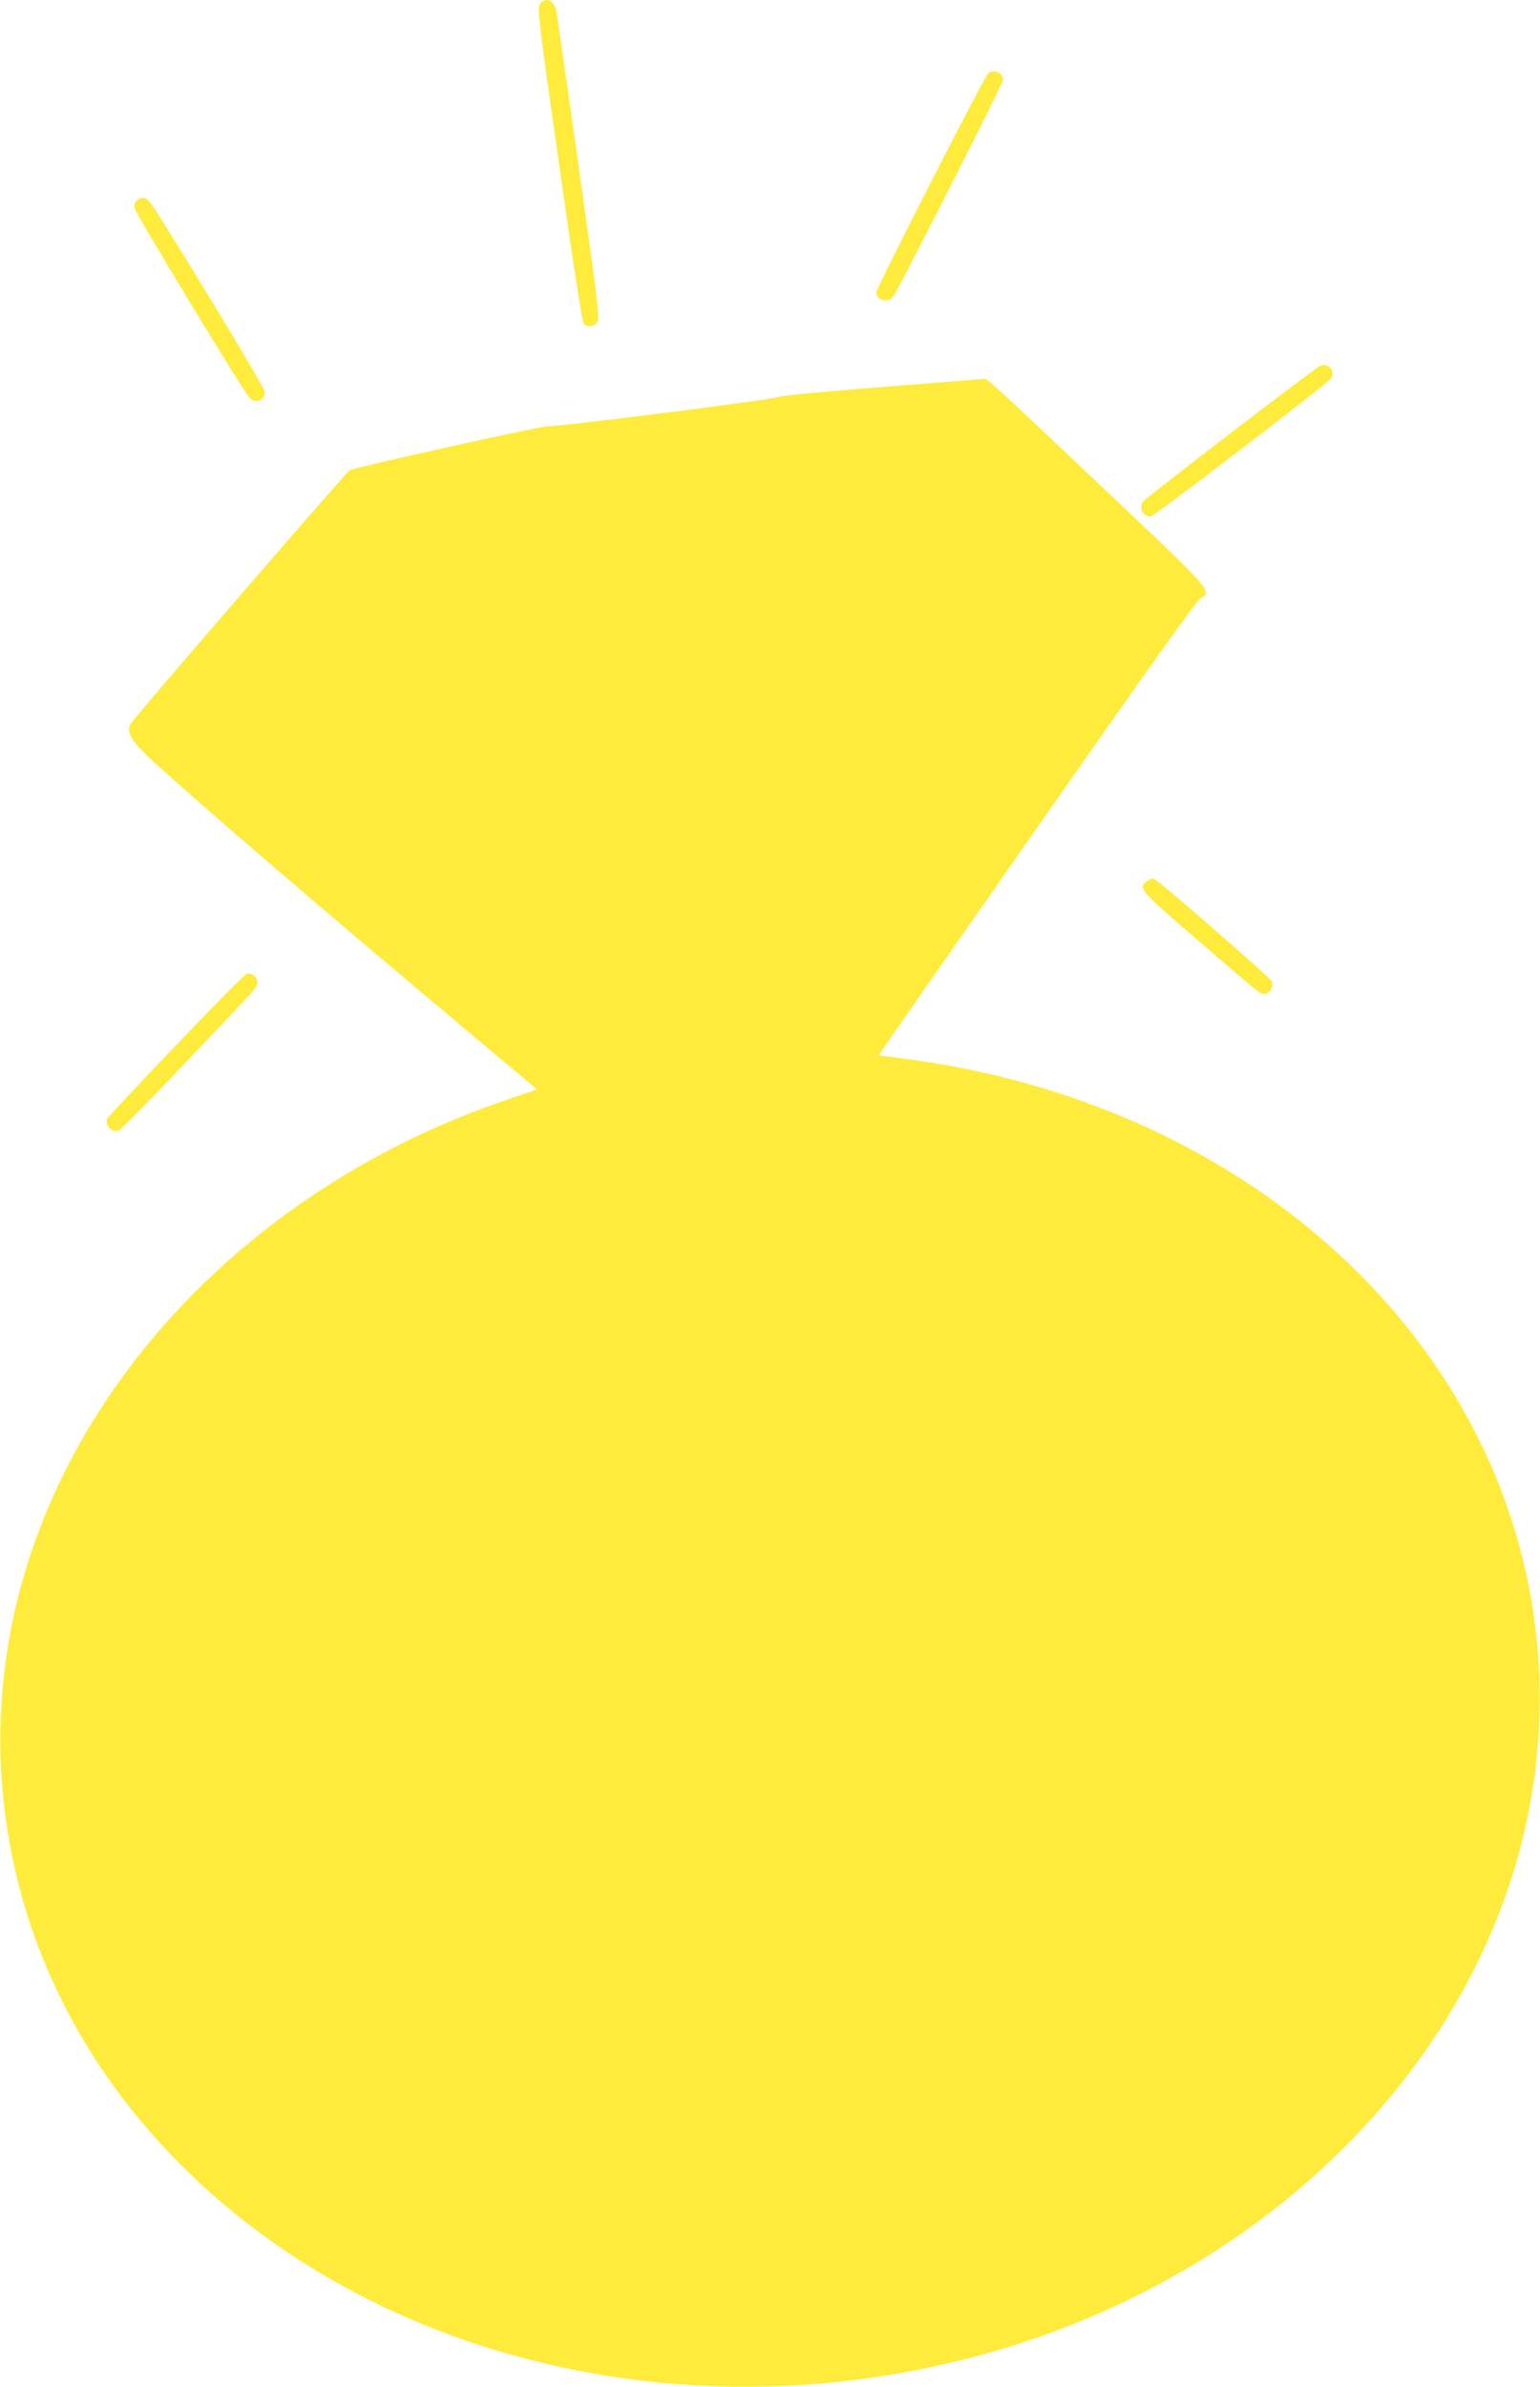 <?xml version="1.0" standalone="no"?>
<!DOCTYPE svg PUBLIC "-//W3C//DTD SVG 20010904//EN"
 "http://www.w3.org/TR/2001/REC-SVG-20010904/DTD/svg10.dtd">
<svg version="1.0" xmlns="http://www.w3.org/2000/svg"
 width="826pt" height="1280pt" viewBox="0 0 826 1280"
 preserveAspectRatio="xMidYMid meet">
<g transform="translate(0,1280) scale(0.1,-0.1)"
fill="#ffeb3b" stroke="none">
<path d="M2895 12777 c-14 -21 -5 -93 104 -860 68 -482 124 -843 131 -852 19
-22 57 -18 74 8 13 20 3 103 -99 827 -63 443 -117 819 -120 837 -11 61 -61 84
-90 40z"/>
<path d="M5298 12403 c-26 -29 -598 -1149 -598 -1170 0 -46 69 -61 93 -20 45
71 587 1141 587 1157 0 43 -54 65 -82 33z"/>
<path d="M736 11727 c-13 -10 -17 -23 -14 -43 3 -26 577 -973 616 -1016 31
-36 82 -16 82 31 0 20 -383 655 -586 974 -45 69 -63 79 -98 54z"/>
<path d="M7082 10839 c-26 -10 -929 -702 -949 -727 -28 -34 0 -88 41 -80 24 5
944 709 964 738 27 38 -11 86 -56 69z"/>
<path d="M4733 10725 c-314 -25 -549 -47 -556 -53 -15 -13 -1214 -165 -1235
-157 -15 6 -1035 -220 -1067 -237 -17 -9 -1137 -1305 -1174 -1358 -26 -39 0
-89 91 -175 213 -200 938 -823 1781 -1529 l308 -258 -168 -57 c-1206 -411
-2153 -1303 -2532 -2386 -365 -1041 -165 -2175 538 -3044 1003 -1242 2813
-1764 4524 -1304 1249 335 2269 1167 2739 2233 279 631 348 1313 202 1970
-323 1447 -1650 2540 -3343 2754 -69 9 -125 17 -127 19 -1 1 380 548 846 1215
587 841 857 1219 878 1233 65 39 77 26 -525 596 -537 509 -619 584 -632 582
-3 -1 -250 -21 -548 -44z"/>
<path d="M6152 8074 c-50 -34 -38 -48 261 -306 355 -306 345 -298 368 -298 28
0 53 43 40 69 -10 19 -556 496 -611 534 -30 21 -30 21 -58 1z"/>
<path d="M948 7199 c-200 -209 -367 -387 -371 -395 -19 -34 23 -81 60 -66 10
4 155 151 323 327 439 461 420 440 420 469 0 25 -24 46 -54 46 -8 0 -178 -171
-378 -381z"/>
</g>
</svg>
